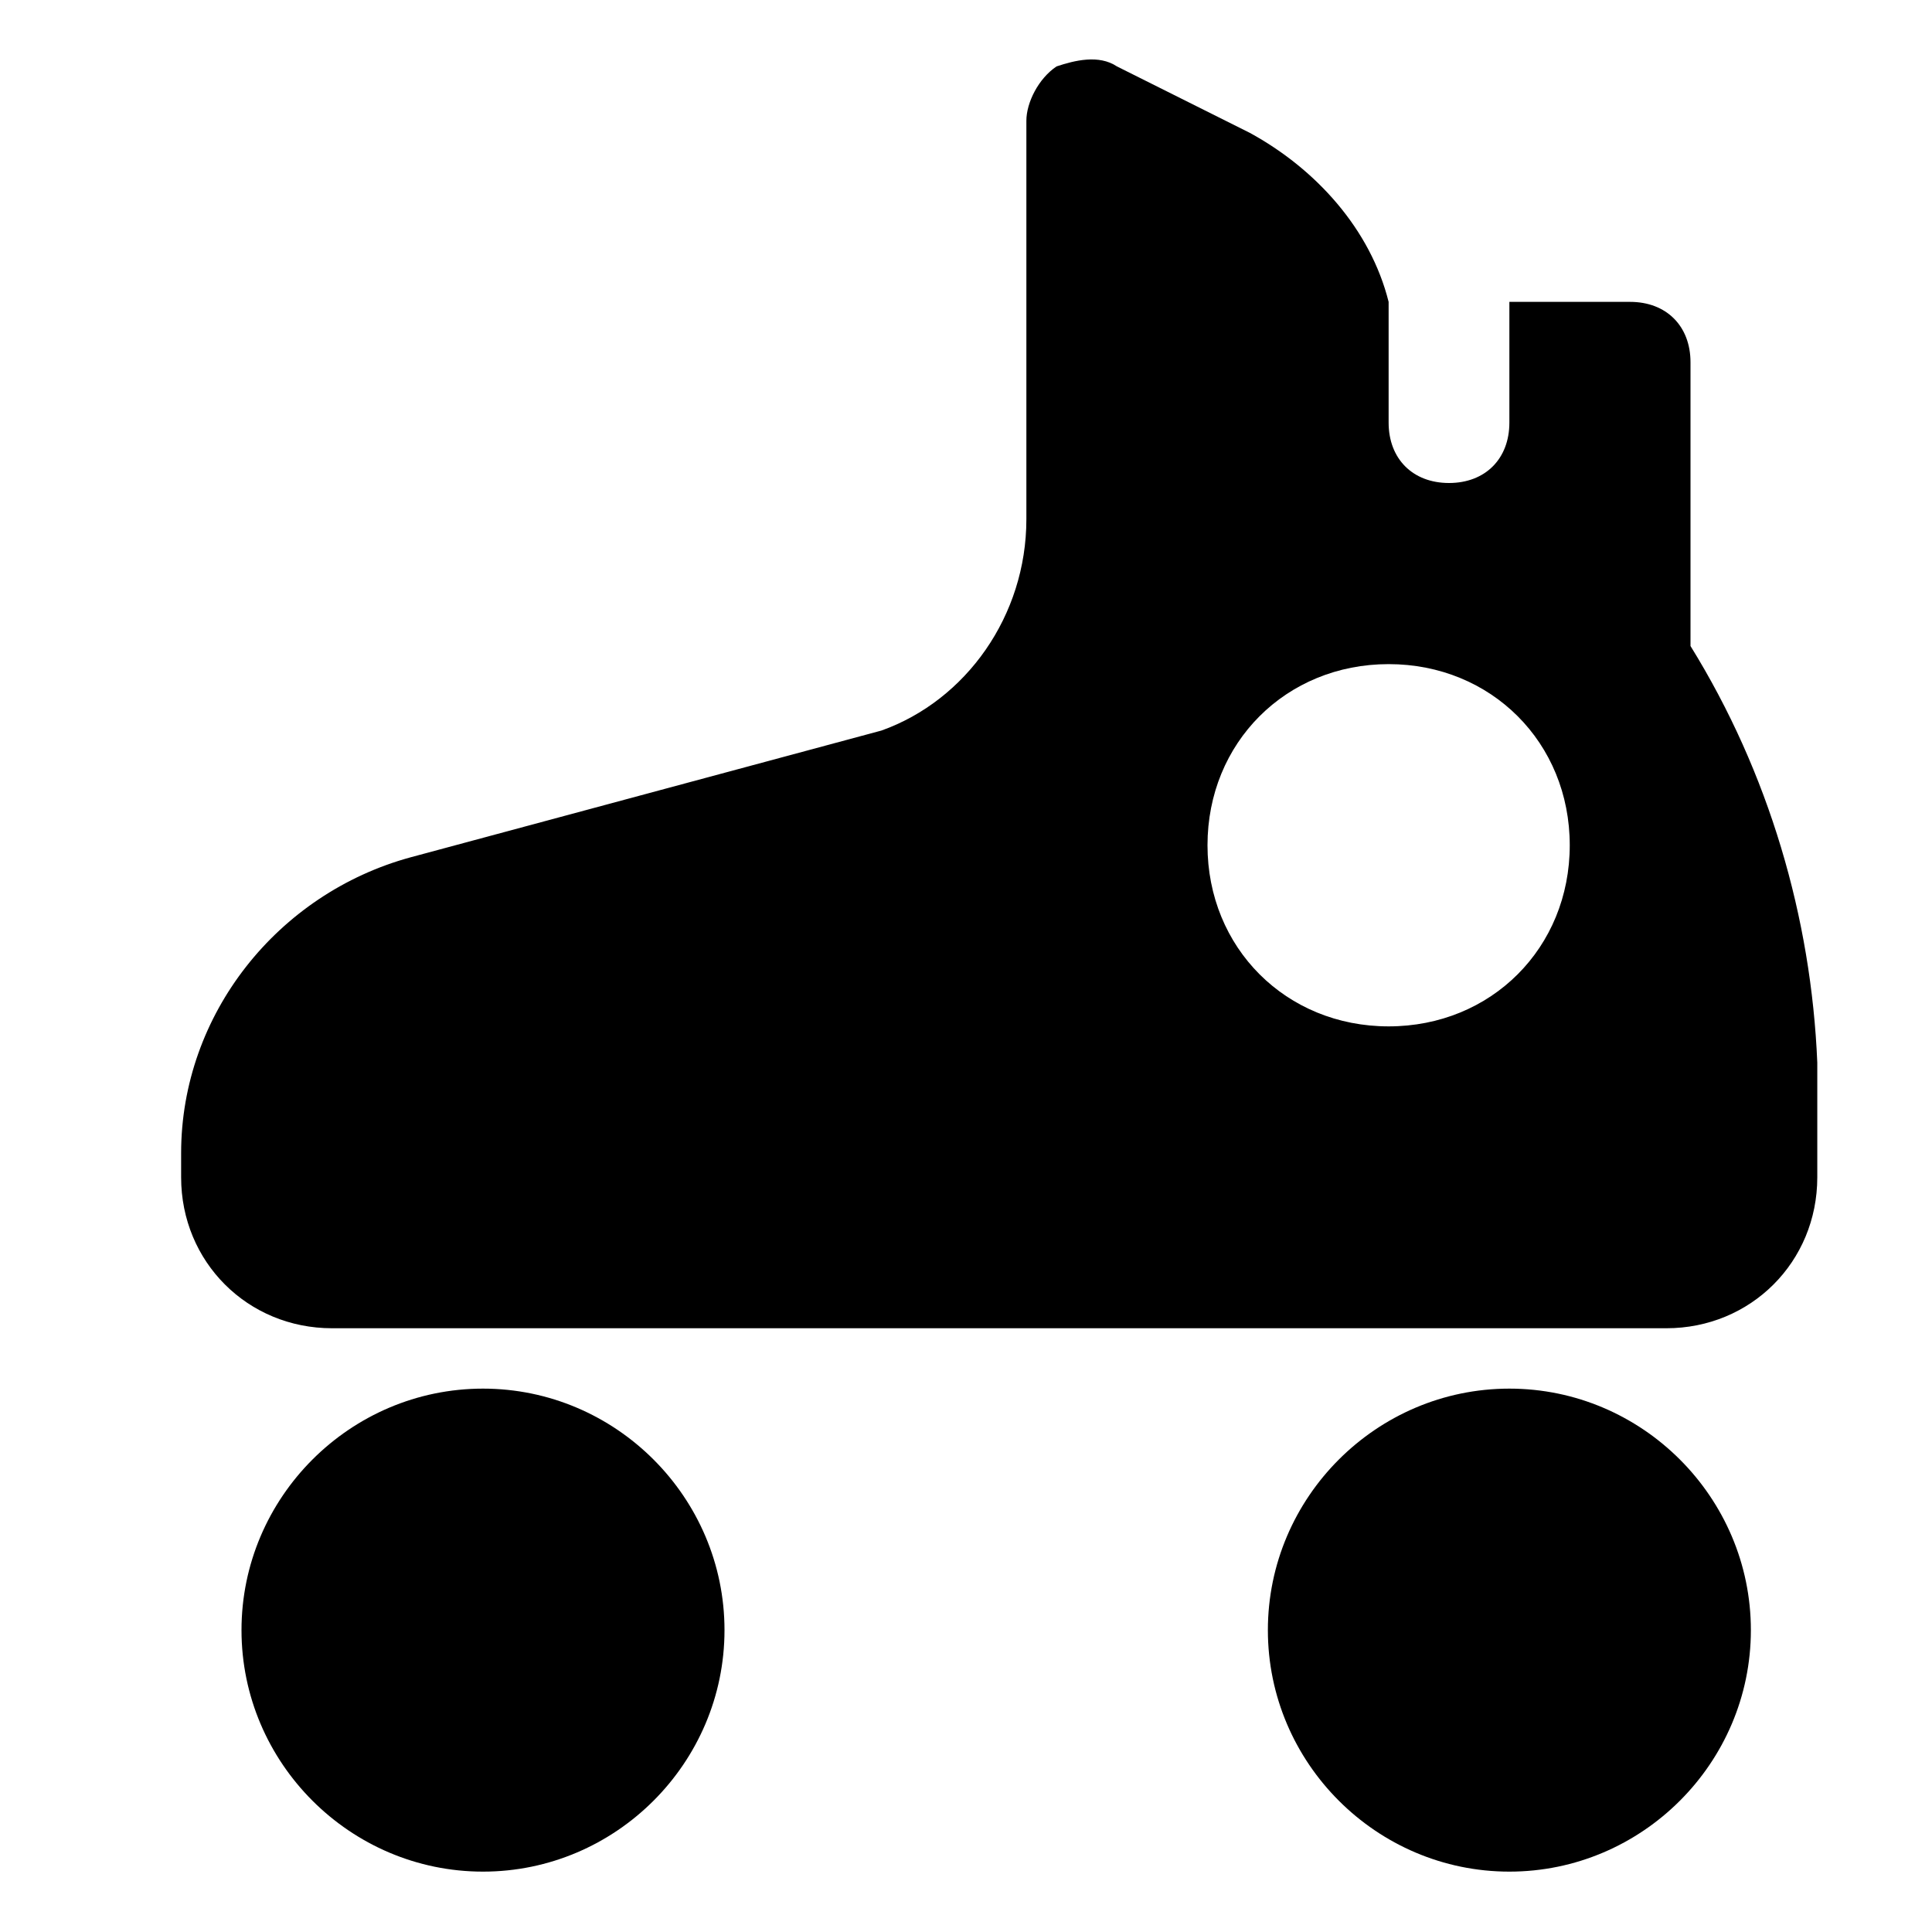 <?xml version="1.0" encoding="utf-8"?>

<!-- Uploaded to: SVG Repo, www.svgrepo.com, Generator: SVG Repo Mixer Tools -->
<svg version="1.1" id="Icons" xmlns="http://www.w3.org/2000/svg" xmlns:xlink="http://www.w3.org/1999/xlink" 
	 viewBox="0 0 32 32" xml:space="preserve">
<style type="text/css">
	.st0{fill:none;stroke:#000000;stroke-width:2;stroke-linecap:round;stroke-linejoin:round;stroke-miterlimit:10;}
</style>
<g>
	<path d="M25,31c-2.2,0-4-1.8-4-4s1.8-4,4-4s4,1.8,4,4S27.2,31,25,31z"/>
</g>
<g>
	<path d="M8,31c-2.2,0-4-1.8-4-4s1.8-4,4-4s4,1.8,4,4S10.2,31,8,31z"/>
</g>
<path d="M28,10.7V6c0-0.6-0.4-1-1-1h-2v2c0,0.6-0.4,1-1,1s-1-0.4-1-1V5c-0.3-1.2-1.2-2.2-2.3-2.8l-2.2-1.1c-0.3-0.2-0.7-0.1-1,0
	C17.2,1.3,17,1.7,17,2v6.6c0,1.6-1,3-2.4,3.5l-7.8,2.1C4.6,14.8,3,16.8,3,19.1v0.4C3,20.9,4.1,22,5.5,22h22.1c1.4,0,2.5-1.1,2.5-2.5
	v-1.9C30,15.2,29.3,12.8,28,10.7z M23,17c-1.7,0-3-1.3-3-3s1.3-3,3-3s3,1.3,3,3S24.7,17,23,17z"/>
</svg>